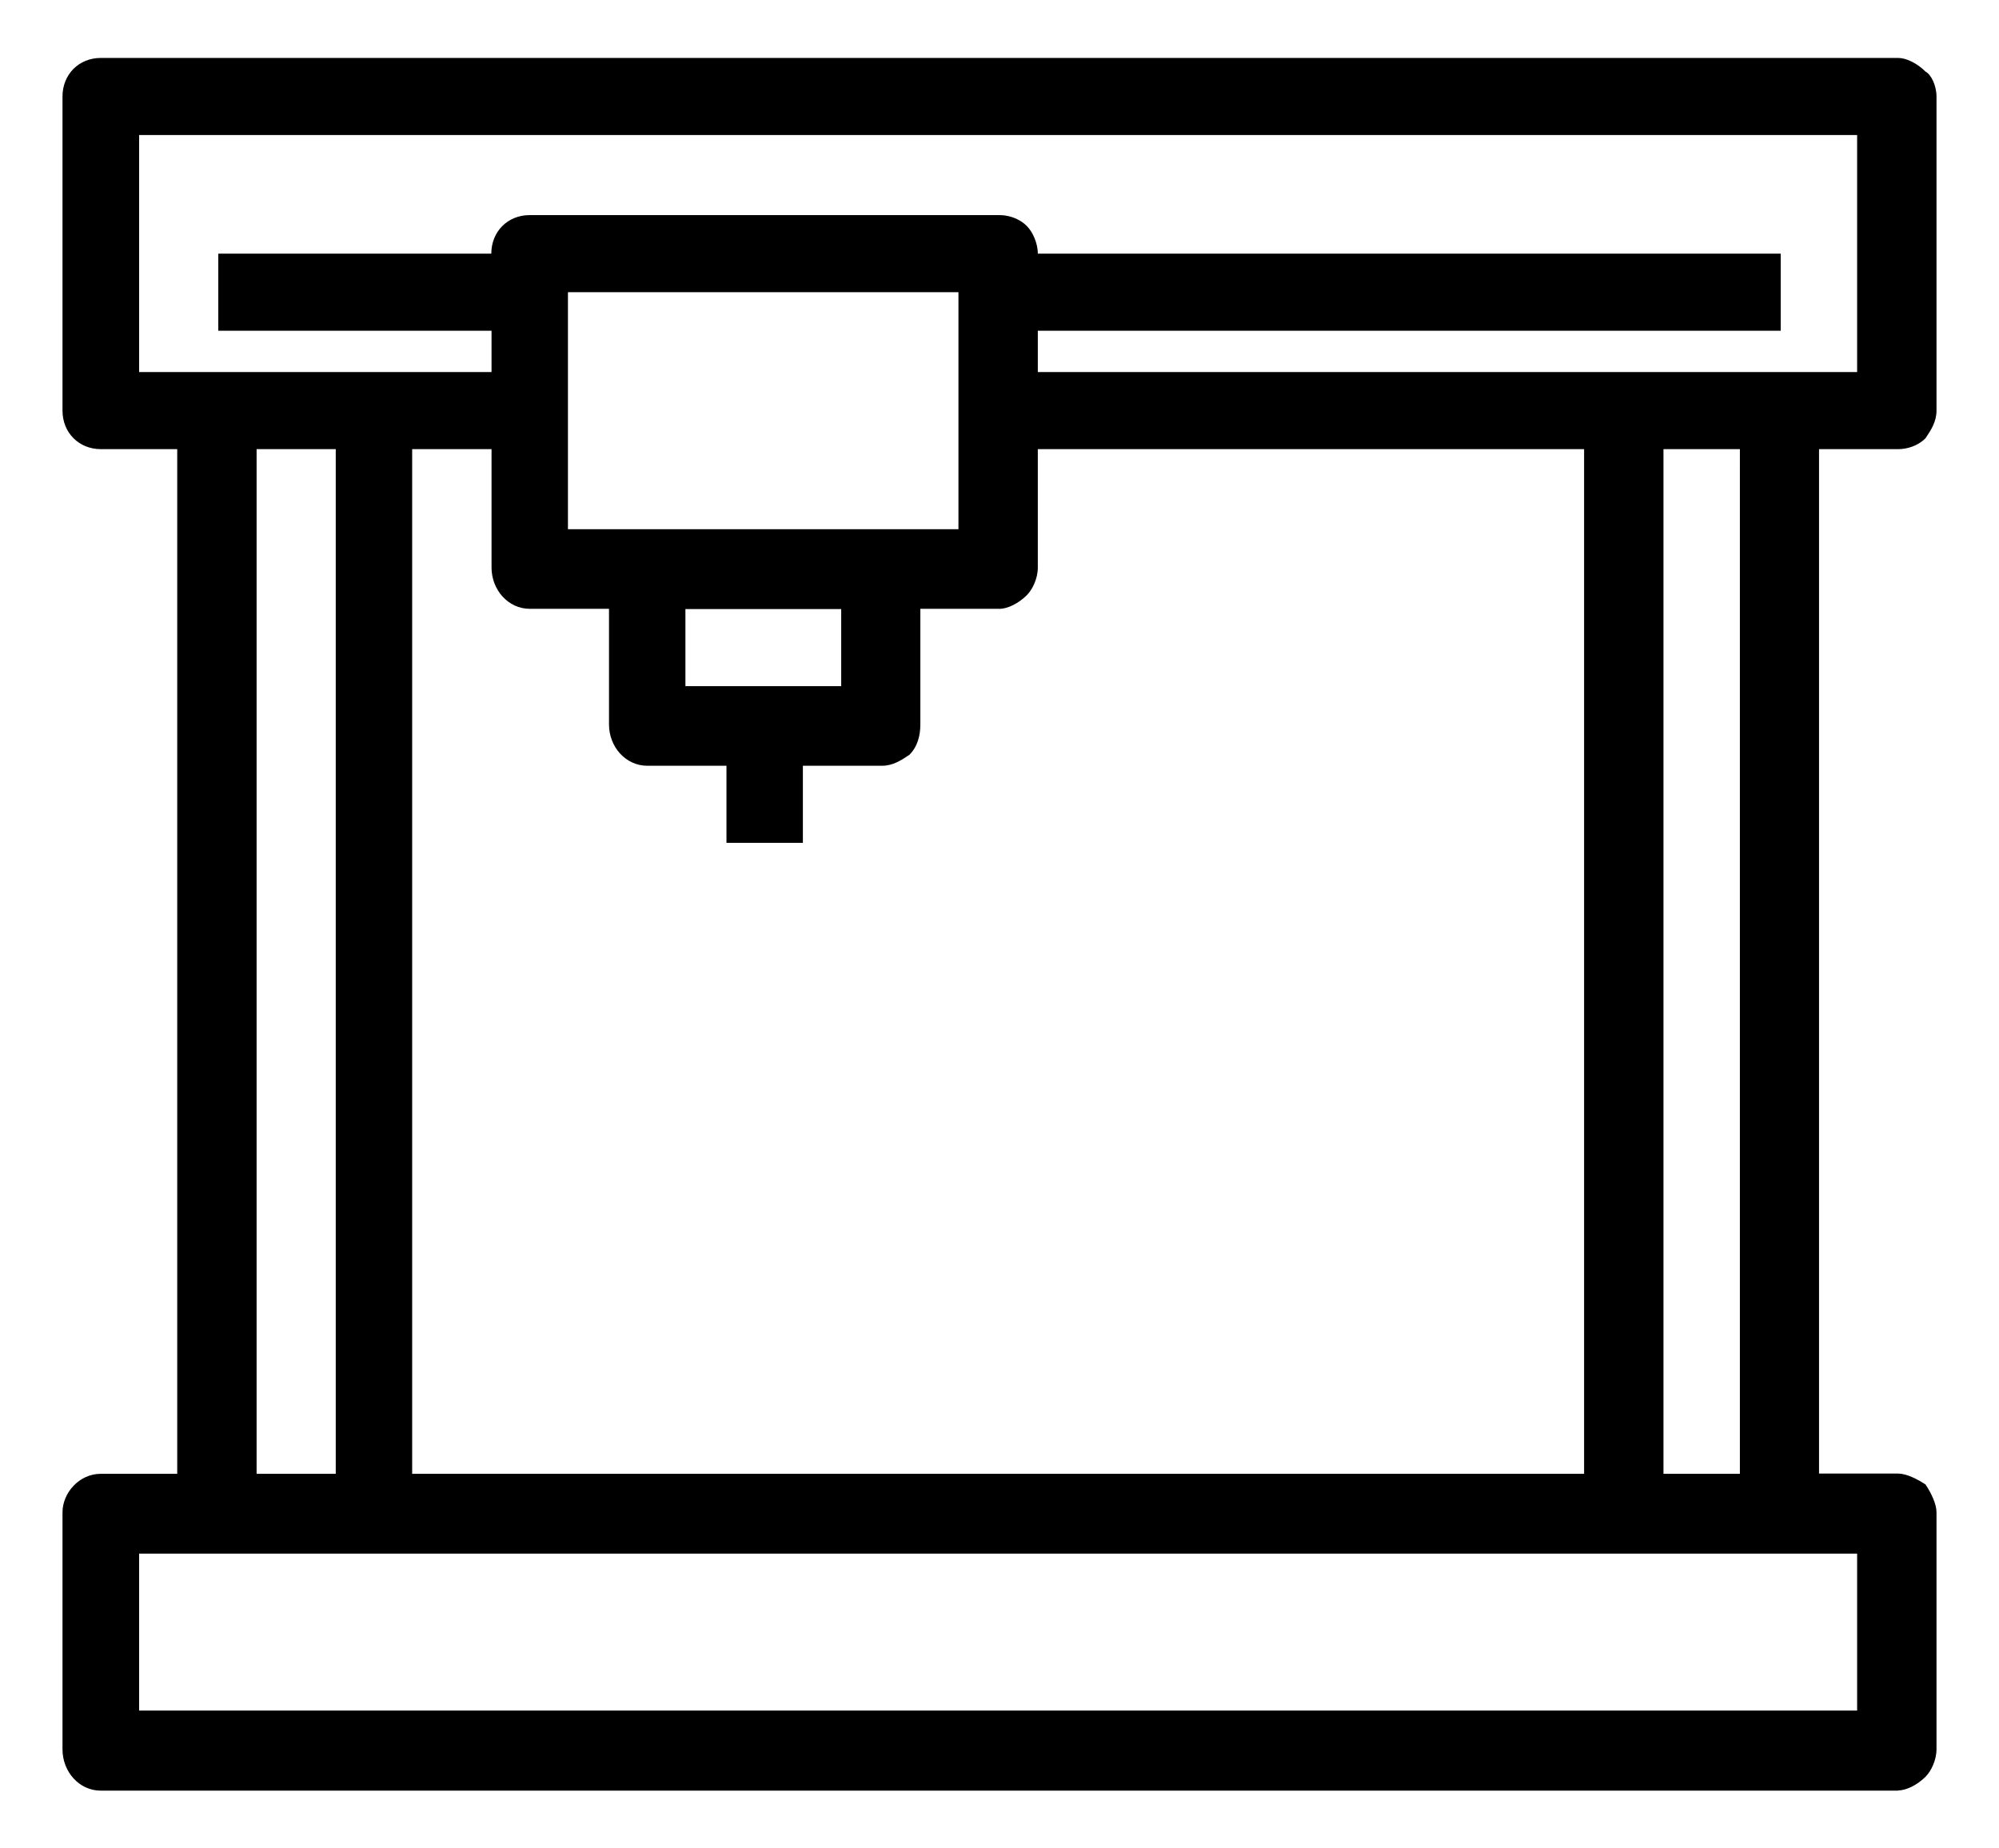 <svg xmlns="http://www.w3.org/2000/svg" id="Capa_1" viewBox="0 0 87.64 81.03"><path d="M81.42,74.99H6.1v-6.88H81.42v6.88h0ZM11.25,19.69h3.47v44.92h-3.47V19.69h0Zm10.3,0h0v5.19c0,.97,.72,1.81,1.68,1.81h3.47v5.07c0,.97,.72,1.81,1.68,1.81h3.47v3.38h3.35v-3.38h3.47c.48,0,.84-.24,1.2-.48,.36-.36,.48-.85,.48-1.33v-5.07h3.47c.36,0,.84-.24,1.2-.6,.24-.24,.48-.72,.48-1.21v-5.19h23.95v44.92H18.07V19.69h3.47Zm3.35-6.88h17.12v10.39H24.9V12.8h0Zm5.15,13.89h6.83v3.38h-6.83v-3.38h0ZM6.1,5.92H81.42v10.39H45.5v-1.81h32.57v-3.38H45.5c0-.48-.24-.97-.48-1.21-.36-.36-.84-.48-1.2-.48H23.22c-.96,0-1.68,.72-1.68,1.69H9.57v3.38h11.98v1.81H6.1V5.92h0ZM83.22,78.49h0c.36,0,.84-.24,1.2-.6,.24-.24,.48-.72,.48-1.21v-10.39c0-.36-.24-.85-.48-1.21-.36-.24-.84-.48-1.2-.48h-3.47V20.41h-3.47v44.2h-3.35V19.69h3.35v3.5h3.47v-3.5h3.47c.36,0,.84-.12,1.2-.48,.24-.36,.48-.72,.48-1.21V4.23c0-.48-.24-.97-.48-1.09-.36-.36-.84-.6-1.2-.6H4.42c-.96,0-1.68,.72-1.68,1.69v13.77c0,.97,.72,1.69,1.68,1.69h3.35v44.92h-3.35c-.96,0-1.68,.85-1.68,1.69v10.39c0,.97,.72,1.81,1.68,1.81H83.22Z"></path></svg>